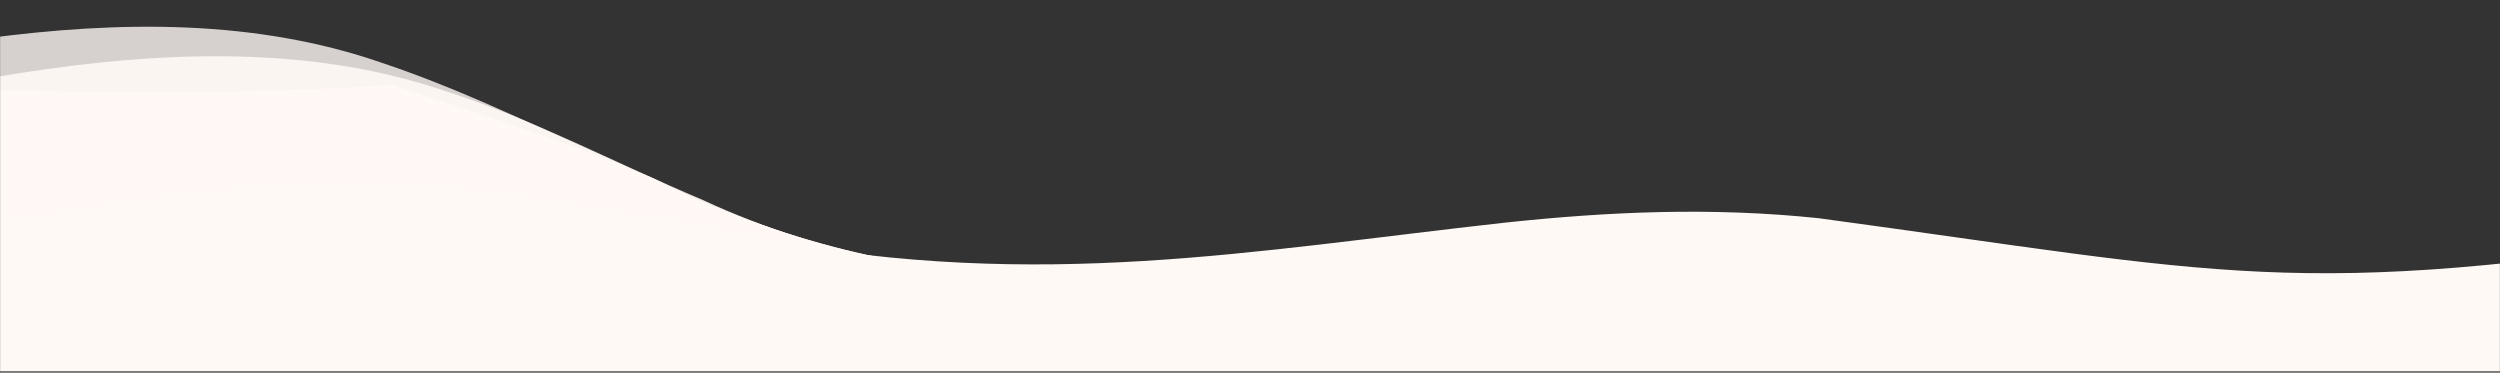 <?xml version="1.0" encoding="UTF-8"?> <svg xmlns="http://www.w3.org/2000/svg" width="1919" height="286" viewBox="0 0 1919 286" fill="none"><rect x="0" y="0" width="1919" height="286" fill="#333333" stroke="none"/><mask id="mask0_26_101" style="mask-type:alpha" maskUnits="userSpaceOnUse" x="0" y="0" width="1919" height="285"><path d="M1919 0.331H0V284.998H1919V0.331Z" fill="#5BC91F"></path></mask><g mask="url(#mask0_26_101)"><path d="M-48.428 644.807C82.745 682.183 250.801 632.814 387.369 662.939C495.068 696.193 451.456 793.772 523.778 845.991C672.853 956.602 1203.43 931.172 1403.6 886.297C1603.03 845.851 1802.21 791.082 1995.55 738.71C2161.37 690.486 2374.2 642.056 2511.48 586.395C2748.42 496.379 2719.45 332.166 2441.75 279.804C2327.81 258.187 2198.76 270.443 2079.39 286.159C1702.56 342.927 1658.61 298.782 1357.01 189.303C1275.16 164.677 1187.46 176.216 1098 183C884.446 223.503 697.5 235.5 501.5 137C433.501 107.927 370.591 88.261 300.5 65C76.389 81.777 -126.718 51.602 -315.216 90.633C-567.987 145.789 -825.088 202.782 -1069.15 272.131C-1164.26 299.745 -1232.36 323.245 -1121.47 319.203C-880.72 309.501 -911.209 342.772 -701.428 450.457C-618.545 492.656 -228.167 513.021 -181.148 557.344C-145.269 590.977 -107.142 626.438 -49.102 644.6L-48.428 644.807Z" fill="#FFF9F5"></path><path opacity="0.8" d="M-48.428 644.807C82.745 682.183 250.801 632.814 387.369 662.939C495.068 696.193 451.456 793.772 523.778 845.991C672.853 956.602 1203.43 931.172 1403.6 886.297C1603.03 845.851 1802.21 791.082 1995.55 738.71C2161.37 690.486 2374.2 642.056 2511.48 586.395C2748.42 496.379 2719.45 332.166 2441.75 279.804C2327.81 258.187 2198.76 270.443 2079.39 286.159C1702.56 342.927 1658.61 298.782 1357.01 189.303C1275.16 164.677 1187.46 176.216 1098 183C884.446 223.503 697.5 235.5 501.5 137C433.501 107.927 363.203 71.484 293.111 48.223C100.732 -18.637 -126.718 51.602 -315.216 90.633C-567.987 145.789 -825.088 202.782 -1069.15 272.131C-1164.26 299.745 -1232.36 323.245 -1121.47 319.203C-880.72 309.501 -911.209 342.772 -701.428 450.457C-618.545 492.656 -228.167 513.021 -181.148 557.344C-145.269 590.977 -107.142 626.438 -49.102 644.6L-48.428 644.807Z" fill="#FFF9F5"></path><path opacity="0.9" d="M7.952 668.206C139.573 704.963 307.026 654.795 443.956 684.274C552.053 717.022 509.625 814.801 582.577 866.68C732.987 976.579 1263.23 948.651 1462.85 902.832C1661.79 861.447 1860.31 805.732 2053.01 752.447C2218.25 703.445 2430.48 654.009 2567.08 597.702C2802.92 506.569 2771.96 342.497 2493.64 291.449C2379.44 270.371 2250.54 283.236 2131.36 299.516C1755.22 358.062 1710.76 314.126 1407.83 206.075C1325.69 181.836 1239.01 180.281 1149.64 187.487C929.789 206.6 738.309 246.027 539.5 153.5C471.15 124.749 412.627 92.954 342.257 70.024C149.074 4.075 -77.519 75.387 -265.54 115.307C-517.635 171.655 -774.038 229.861 -1017.26 300.361C-1112.03 328.423 -1179.84 352.245 -1069.01 347.679C-828.376 336.84 -521.854 332.664 -310.775 439.356C-227.384 481.162 -173.378 537.272 -125.824 581.371C-89.539 614.834 -50.983 650.114 7.275 667.999L7.952 668.206Z" fill="#FFF9F5"></path><path d="M267.278 487.146C399.127 499.993 535.814 464.496 670.174 473.175C779.278 485.093 771.899 539.588 855.071 563.558C1027.49 614.552 1502.27 572.17 1669.69 537.331C1837.91 504.901 2001.16 464.83 2159.88 426.358C2294.92 391.597 2481.96 418.429 2588.53 381.244C2774.49 320.296 2684.42 169.891 2414.16 156.993C2303.23 151.63 2189.75 165.182 2086.25 180.058C1761.88 230.837 1707.23 209.64 1396.28 167.528C1313.58 158.815 1234.01 162.47 1154.78 170.95C960.343 192.551 799.114 223.329 588.105 184.131C588.105 184.131 452.149 158.534 380.606 149.913C183.245 124.638 -0.62 174.507 -159.353 205.588C-371.277 248.773 -586.534 293.175 -785.824 343.468C-863.288 363.383 -917.523 379.633 -817.88 371.454C-601.831 353.203 -323.543 335.106 -96.801 381.244C-7.333 399.287 59.911 426.502 117.42 447.627C161.243 463.647 207.718 480.52 266.595 487.071L267.278 487.146Z" fill="#FFF9F5"></path></g></svg> 